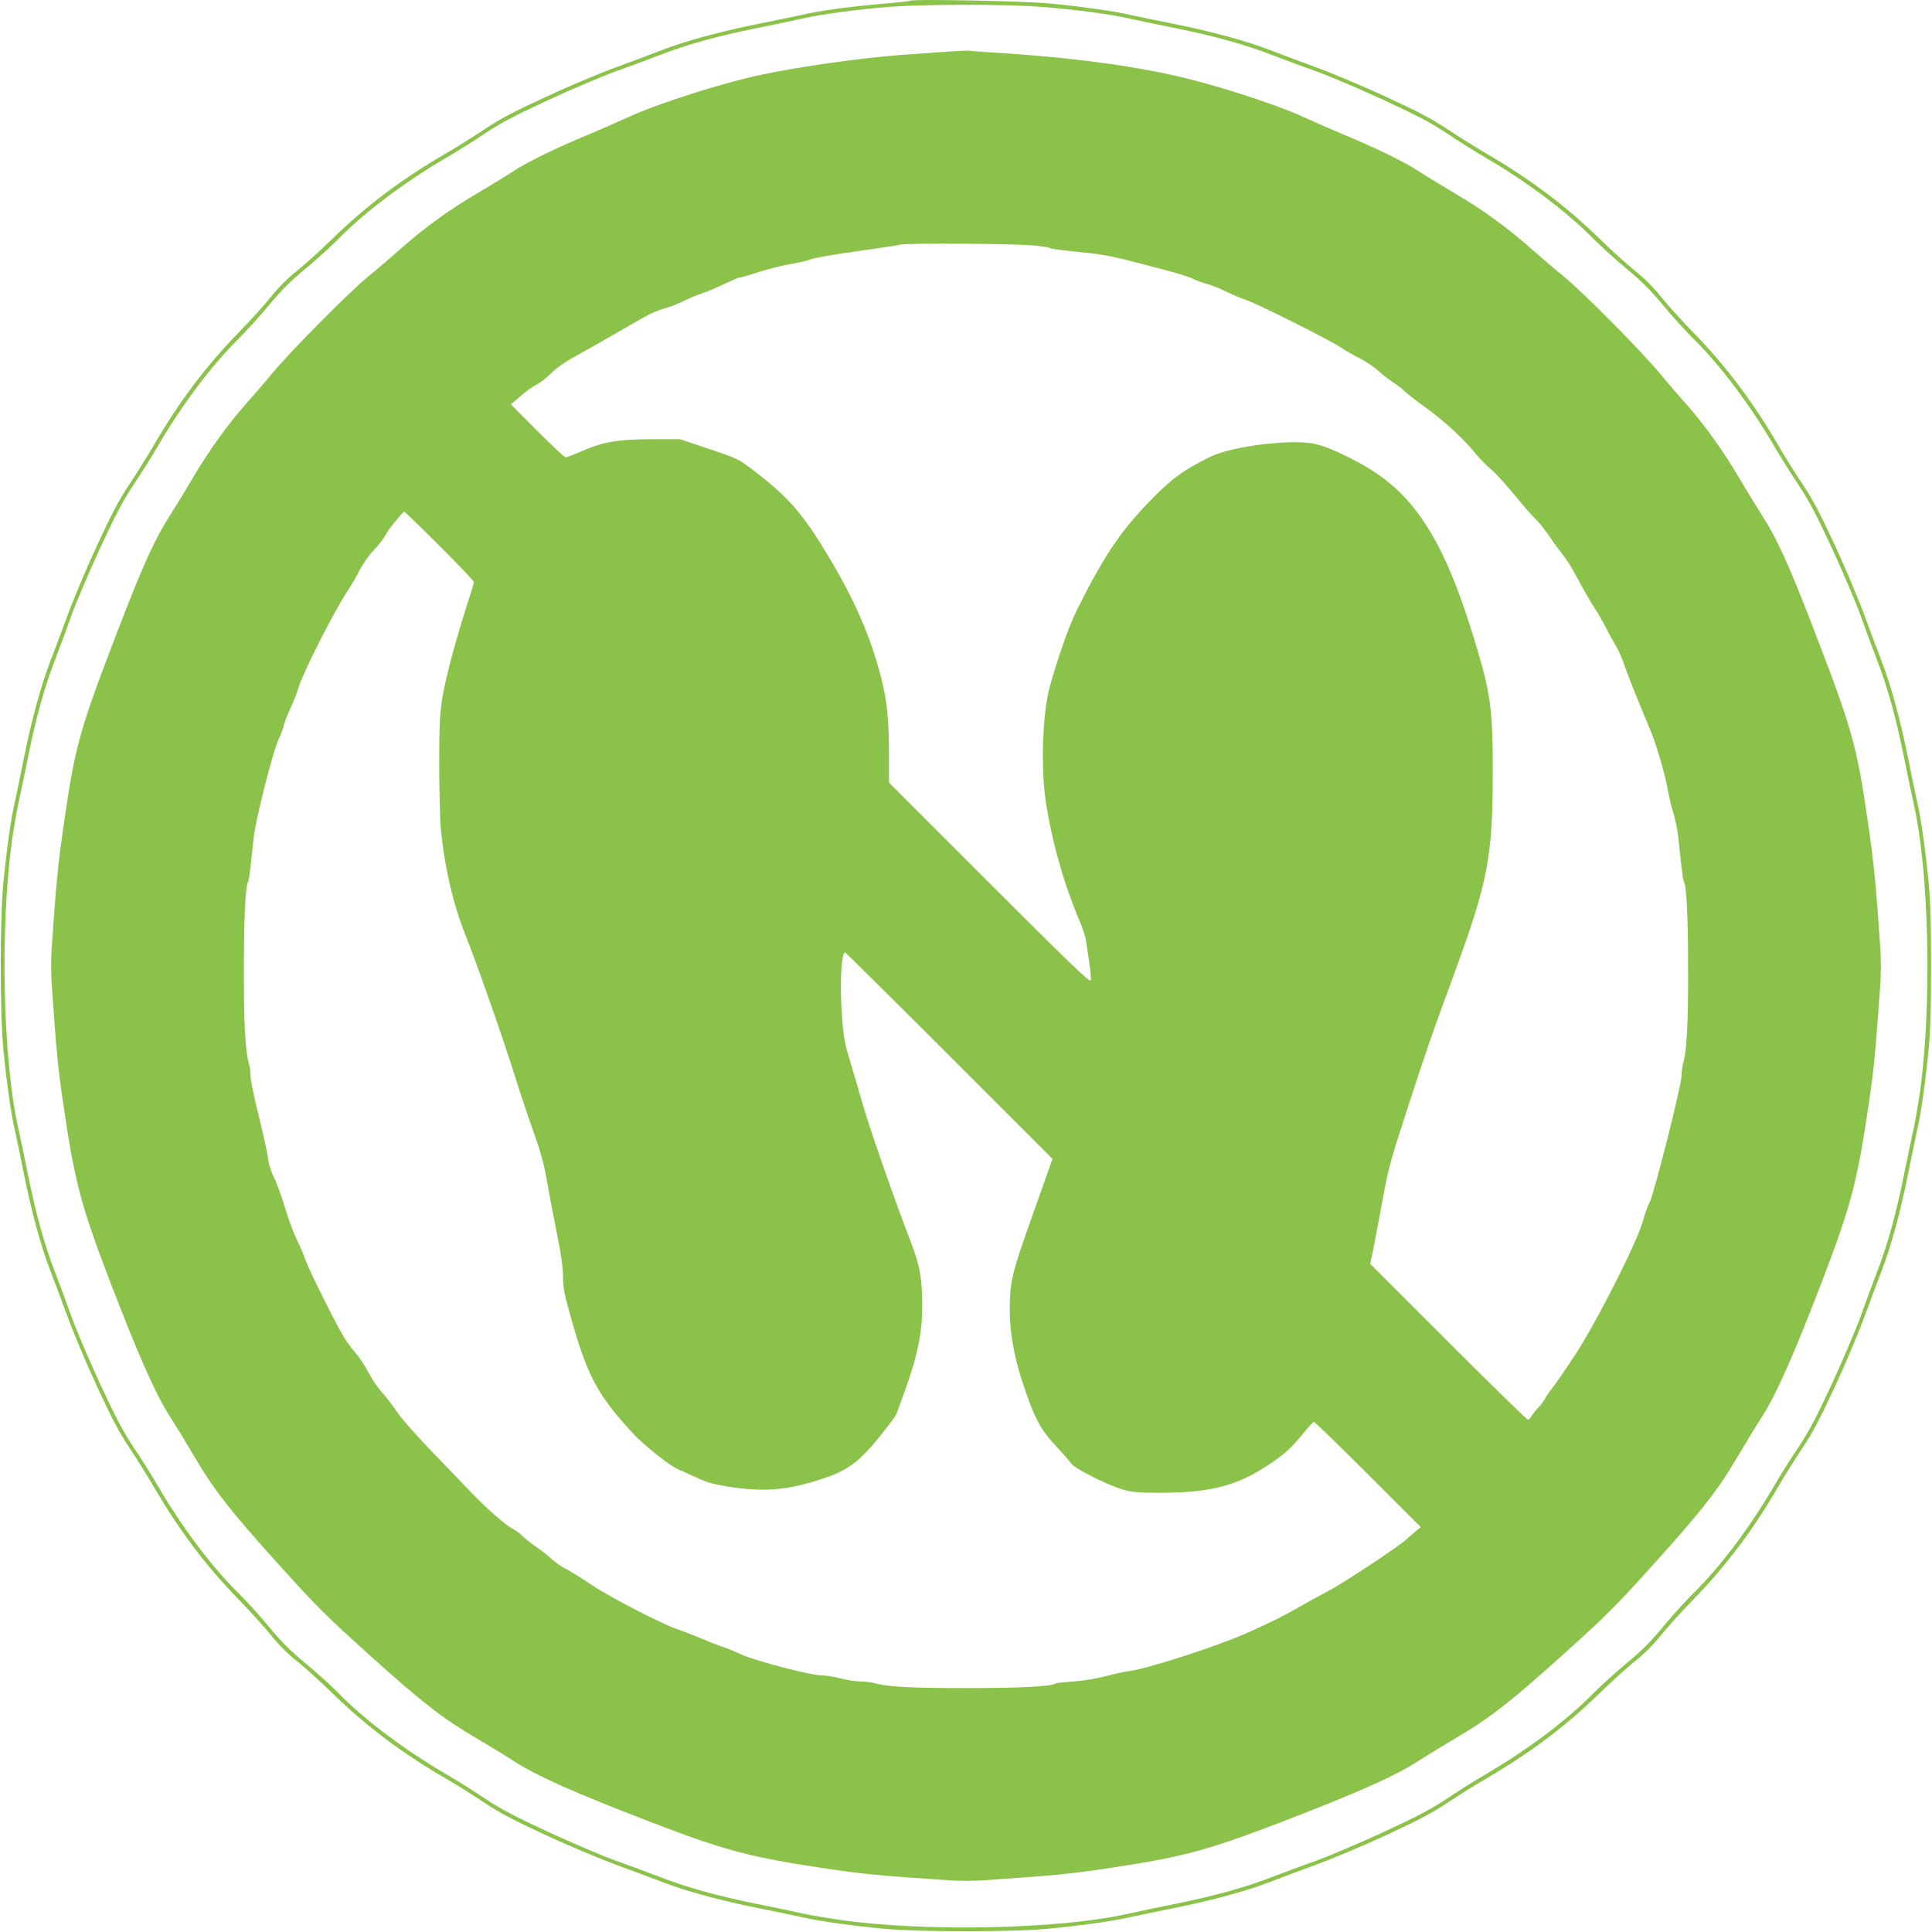 <?xml version="1.0" standalone="no"?>
<!DOCTYPE svg PUBLIC "-//W3C//DTD SVG 20010904//EN"
 "http://www.w3.org/TR/2001/REC-SVG-20010904/DTD/svg10.dtd">
<svg version="1.0" xmlns="http://www.w3.org/2000/svg"
 width="1280pt" height="1280pt" viewBox="0 0 1280 1280"
 preserveAspectRatio="xMidYMid meet">
<g transform="translate(0,1280) scale(0.1,-0.1)"
fill="#8bc34a" stroke="none">
<path d="M6028 12795 c-3 -3 -84 -12 -179 -20 -207 -17 -422 -46 -539 -74 -47
-10 -179 -38 -295 -61 -236 -47 -475 -112 -625 -170 -55 -22 -188 -71 -296
-111 -108 -39 -321 -128 -474 -199 -218 -101 -306 -147 -411 -217 -74 -49
-183 -118 -244 -153 -300 -174 -535 -350 -765 -574 -74 -73 -179 -167 -232
-210 -62 -49 -125 -112 -174 -174 -43 -53 -137 -158 -210 -232 -224 -230 -400
-465 -574 -765 -35 -60 -104 -170 -153 -244 -70 -105 -116 -193 -217 -411 -71
-153 -160 -366 -199 -474 -40 -108 -89 -241 -111 -296 -58 -150 -123 -389
-170 -625 -23 -115 -51 -248 -61 -295 -26 -109 -55 -317 -77 -540 -23 -245
-23 -855 0 -1100 22 -223 51 -431 77 -540 10 -47 38 -179 61 -295 47 -236 112
-475 170 -625 22 -55 71 -188 111 -296 39 -108 128 -321 199 -474 101 -218
147 -306 217 -411 49 -74 118 -183 153 -244 174 -300 350 -535 574 -765 73
-74 167 -179 210 -232 49 -62 112 -125 174 -174 53 -43 158 -137 232 -210 230
-224 465 -400 765 -574 61 -35 170 -104 244 -153 105 -70 193 -116 411 -217
153 -71 366 -160 474 -199 108 -40 241 -89 296 -111 150 -58 389 -123 625
-170 116 -23 248 -51 295 -61 109 -26 317 -55 540 -77 245 -23 855 -23 1100 0
223 22 431 51 540 77 47 10 180 38 295 61 236 47 475 112 625 170 55 22 188
71 296 111 108 39 321 128 474 199 218 101 306 147 411 217 74 49 184 118 244
153 300 174 535 350 765 574 74 73 179 167 232 210 62 49 125 112 174 174 43
53 137 158 210 232 224 230 400 465 574 765 35 61 104 170 153 244 70 105 116
193 217 411 71 153 160 366 199 474 40 108 89 241 111 296 58 150 123 389 170
625 23 116 51 248 61 295 26 109 55 317 77 540 12 129 16 273 16 550 0 277 -4
421 -16 550 -22 223 -51 431 -77 540 -10 47 -38 180 -61 295 -47 236 -112 475
-170 625 -22 55 -71 188 -111 296 -39 108 -128 321 -199 474 -101 218 -147
306 -217 411 -49 74 -118 184 -153 244 -174 300 -350 535 -574 765 -73 74
-167 179 -210 232 -49 62 -112 125 -174 174 -53 43 -158 137 -232 210 -230
224 -465 400 -765 574 -60 35 -170 104 -244 153 -105 70 -193 116 -411 217
-153 71 -366 160 -474 199 -108 40 -241 89 -296 111 -150 58 -389 123 -625
170 -115 23 -248 51 -295 61 -108 25 -317 55 -535 76 -167 16 -914 31 -927 18z
m862 -40 c214 -16 448 -46 580 -75 47 -11 187 -40 310 -65 272 -55 469 -110
652 -181 76 -29 207 -78 292 -108 84 -30 283 -115 442 -188 230 -107 316 -152
424 -224 74 -50 185 -119 245 -154 277 -161 544 -361 720 -540 50 -50 149
-141 222 -201 99 -82 160 -143 242 -242 60 -73 151 -172 201 -222 179 -176
379 -443 540 -720 35 -60 104 -171 154 -245 72 -108 117 -194 224 -424 73
-159 158 -358 188 -442 30 -85 79 -216 108 -292 71 -183 126 -380 181 -652 25
-123 54 -263 65 -310 102 -459 120 -1335 40 -1905 -12 -82 -30 -188 -40 -235
-11 -47 -40 -187 -65 -310 -55 -272 -110 -469 -181 -652 -29 -76 -78 -207
-108 -292 -30 -84 -115 -283 -188 -442 -107 -230 -152 -316 -224 -424 -50 -74
-119 -184 -154 -245 -161 -277 -361 -544 -540 -720 -50 -49 -141 -149 -201
-222 -82 -99 -143 -160 -242 -242 -73 -60 -172 -151 -222 -201 -176 -179 -443
-379 -720 -540 -60 -35 -171 -104 -245 -154 -108 -72 -194 -117 -424 -224
-159 -73 -358 -158 -442 -188 -85 -30 -216 -79 -292 -108 -183 -71 -380 -126
-652 -181 -123 -25 -263 -54 -310 -65 -459 -102 -1335 -120 -1905 -40 -82 12
-188 30 -235 40 -47 11 -187 40 -310 65 -272 55 -469 110 -652 181 -76 29
-207 78 -292 108 -84 30 -283 115 -442 188 -230 107 -316 152 -424 224 -74 50
-184 119 -245 154 -277 161 -544 361 -720 540 -49 50 -149 141 -222 201 -99
82 -160 143 -242 242 -60 73 -151 173 -201 222 -179 176 -379 443 -540 720
-35 61 -104 171 -154 245 -72 108 -117 194 -224 424 -73 159 -158 358 -188
442 -30 85 -79 216 -108 292 -71 183 -126 380 -181 652 -25 123 -54 263 -65
310 -102 459 -120 1335 -40 1905 12 83 30 188 40 235 11 47 40 187 65 310 55
272 110 469 181 652 29 76 78 207 108 292 30 84 115 283 188 442 107 230 152
316 224 424 50 74 119 185 154 245 161 277 361 544 540 720 50 50 141 149 201
222 82 99 143 160 242 242 73 60 173 151 222 201 176 179 443 379 720 540 61
35 171 104 245 154 108 72 194 117 424 224 159 73 358 158 442 188 85 30 216
79 292 108 183 71 380 126 652 181 123 25 263 54 310 65 126 28 372 60 565 75
236 17 757 18 995 0z"/>
<path d="M6295 12459 c-55 -4 -201 -14 -325 -23 -251 -18 -678 -78 -926 -131
-253 -53 -680 -189 -875 -278 -90 -41 -213 -95 -274 -120 -210 -87 -392 -175
-492 -240 -55 -36 -166 -103 -245 -150 -181 -106 -346 -226 -497 -360 -64 -56
-161 -140 -216 -184 -127 -103 -523 -502 -647 -653 -52 -63 -130 -153 -172
-200 -111 -124 -241 -304 -341 -474 -48 -82 -116 -193 -151 -248 -108 -167
-185 -336 -357 -784 -248 -644 -280 -758 -352 -1259 -40 -275 -53 -400 -83
-843 -4 -61 -4 -163 0 -225 31 -448 42 -563 78 -807 74 -506 118 -672 305
-1160 199 -518 308 -762 408 -917 36 -55 104 -167 152 -249 131 -223 235 -357
553 -710 265 -294 316 -344 613 -612 350 -315 483 -418 707 -549 79 -47 190
-114 245 -150 155 -100 399 -209 917 -408 485 -186 650 -230 1155 -305 240
-36 357 -47 817 -78 60 -4 156 -4 215 0 461 31 578 42 818 78 505 75 670 119
1155 305 518 199 762 308 917 408 55 36 166 103 245 150 224 131 357 234 707
549 297 268 348 318 613 612 318 353 422 487 553 710 48 82 116 194 152 249
100 155 209 399 408 917 187 488 231 654 305 1160 36 244 47 359 78 807 4 62
4 164 0 225 -30 443 -43 568 -83 843 -72 501 -104 615 -352 1259 -172 448
-249 617 -357 784 -35 55 -103 166 -151 248 -100 170 -230 350 -341 474 -42
47 -120 137 -172 200 -124 151 -520 550 -647 653 -55 44 -152 128 -216 184
-151 134 -316 254 -497 360 -79 47 -190 114 -245 150 -100 65 -282 153 -492
240 -60 25 -184 79 -274 120 -195 89 -622 225 -875 278 -344 74 -726 120
-1221 150 -49 3 -101 7 -115 9 -14 1 -70 -1 -125 -5z m572 -1287 c45 -5 86
-13 92 -16 9 -6 72 -14 286 -36 50 -5 151 -25 225 -44 74 -19 194 -50 265 -69
72 -19 149 -43 171 -55 23 -12 63 -26 90 -33 27 -7 83 -29 124 -49 41 -21 100
-45 130 -55 72 -23 559 -267 630 -315 30 -20 88 -54 129 -74 40 -21 94 -57
120 -80 25 -24 69 -58 96 -76 28 -18 68 -49 90 -70 22 -20 81 -65 130 -100
114 -81 254 -209 324 -297 30 -37 79 -87 108 -111 29 -24 97 -98 152 -165 54
-67 118 -140 141 -162 23 -22 65 -74 93 -115 27 -41 67 -95 87 -120 20 -25 51
-72 70 -105 18 -33 51 -94 74 -135 23 -41 55 -95 72 -120 17 -25 50 -83 74
-129 23 -46 53 -100 66 -120 13 -20 34 -68 48 -106 30 -88 91 -240 180 -452
38 -89 102 -309 115 -393 7 -41 23 -111 37 -155 14 -44 29 -120 34 -170 21
-206 30 -277 36 -286 18 -30 28 -232 28 -579 1 -370 -9 -546 -34 -630 -5 -19
-10 -56 -10 -81 0 -61 -185 -793 -211 -835 -11 -19 -31 -74 -44 -123 -38 -140
-311 -678 -455 -896 -62 -94 -127 -188 -145 -210 -18 -22 -39 -53 -48 -70 -8
-16 -30 -46 -49 -65 -18 -19 -37 -44 -43 -54 -5 -11 -15 -21 -20 -23 -6 -2
-243 230 -528 515 l-519 519 17 79 c9 43 36 189 61 323 41 226 53 270 160 600
137 421 154 472 319 921 225 616 255 771 255 1347 0 374 -14 495 -90 758 -214
740 -414 1067 -776 1268 -138 76 -238 120 -313 136 -158 34 -551 -15 -696 -87
-177 -87 -258 -147 -405 -300 -191 -198 -303 -366 -477 -717 -49 -97 -126
-317 -177 -501 -50 -180 -62 -542 -26 -774 42 -268 120 -541 228 -795 16 -38
32 -88 36 -110 3 -22 13 -88 22 -147 9 -59 14 -115 10 -124 -6 -14 -144 119
-671 646 l-665 665 0 180 c-1 238 -12 356 -50 506 -70 277 -174 518 -355 819
-172 286 -266 392 -513 579 -78 59 -96 67 -275 127 l-191 64 -187 0 c-222 0
-324 -17 -467 -80 -51 -22 -98 -40 -105 -40 -7 0 -91 79 -187 175 l-175 176
37 32 c68 59 103 84 138 102 19 9 60 41 90 70 50 49 92 77 230 153 25 13 77
43 115 65 39 22 100 57 138 79 37 21 97 56 135 77 37 22 96 47 132 57 36 9 94
32 130 50 36 18 93 41 125 52 33 11 98 38 144 61 47 22 90 41 97 41 6 0 67 17
135 39 68 21 159 44 203 51 43 6 103 20 134 31 31 11 169 35 307 54 138 19
269 39 290 44 51 12 793 7 902 -7z m-3955 -1989 c126 -125 228 -233 228 -239
0 -6 -18 -66 -40 -133 -81 -251 -150 -510 -170 -638 -17 -111 -20 -181 -20
-440 0 -169 5 -357 10 -418 24 -255 82 -507 164 -710 72 -180 249 -685 321
-915 37 -118 95 -293 130 -390 45 -127 69 -211 85 -305 12 -71 42 -229 66
-349 32 -157 44 -244 44 -306 0 -75 8 -112 65 -313 83 -288 144 -418 275 -582
49 -60 115 -135 147 -166 89 -86 223 -190 273 -212 25 -10 83 -37 130 -59 67
-31 112 -43 210 -58 231 -36 383 -24 610 50 173 56 245 108 383 276 56 69 108
138 114 152 7 15 39 104 72 197 72 206 101 352 101 515 0 191 -15 275 -76 433
-95 244 -271 746 -314 897 -23 80 -61 210 -85 290 -39 126 -46 165 -56 300
-16 210 -6 430 20 430 3 0 314 -308 690 -684 l684 -684 -131 -369 c-142 -400
-152 -443 -152 -642 0 -132 29 -298 77 -446 86 -264 121 -332 244 -462 37 -39
75 -84 85 -98 22 -34 242 -145 345 -174 63 -18 103 -21 243 -21 305 0 479 39
659 147 139 83 206 140 287 241 36 45 70 82 75 82 6 0 167 -157 359 -349 l349
-349 -23 -18 c-13 -11 -44 -37 -69 -60 -65 -58 -421 -293 -527 -348 -49 -26
-132 -71 -184 -101 -111 -64 -170 -93 -340 -170 -186 -85 -645 -234 -780 -255
-41 -6 -117 -22 -169 -36 -55 -15 -140 -29 -206 -34 -62 -4 -117 -10 -123 -14
-32 -20 -239 -30 -592 -30 -369 0 -523 8 -610 34 -19 5 -60 10 -90 10 -30 0
-89 9 -130 20 -41 11 -97 20 -123 20 -76 0 -439 95 -537 139 -47 22 -103 45
-125 51 -22 7 -83 31 -135 53 -52 22 -124 50 -160 62 -108 37 -445 211 -569
294 -64 43 -141 91 -170 106 -30 14 -74 46 -100 69 -25 24 -73 61 -106 83 -33
23 -71 53 -85 68 -14 15 -43 36 -65 47 -46 24 -179 141 -275 242 -36 38 -148
155 -250 260 -104 108 -209 226 -239 271 -30 44 -76 104 -103 133 -26 29 -66
89 -89 133 -23 44 -62 103 -88 131 -25 28 -63 81 -83 117 -73 129 -225 437
-243 491 -10 30 -35 90 -56 132 -22 43 -58 139 -80 215 -23 76 -56 167 -74
203 -21 41 -35 89 -40 130 -4 36 -32 161 -61 279 -30 118 -54 235 -54 261 0
25 -5 61 -10 80 -25 84 -35 260 -34 630 0 347 10 549 28 579 6 9 13 66 36 286
13 127 130 586 168 661 12 23 26 63 33 90 7 27 27 78 44 114 18 36 43 99 55
140 29 98 244 520 326 640 17 25 50 81 73 126 23 45 65 106 96 138 31 32 63
72 72 89 9 18 28 47 42 65 65 81 84 102 89 102 4 0 109 -102 234 -227z"/>
</g>
</svg>
